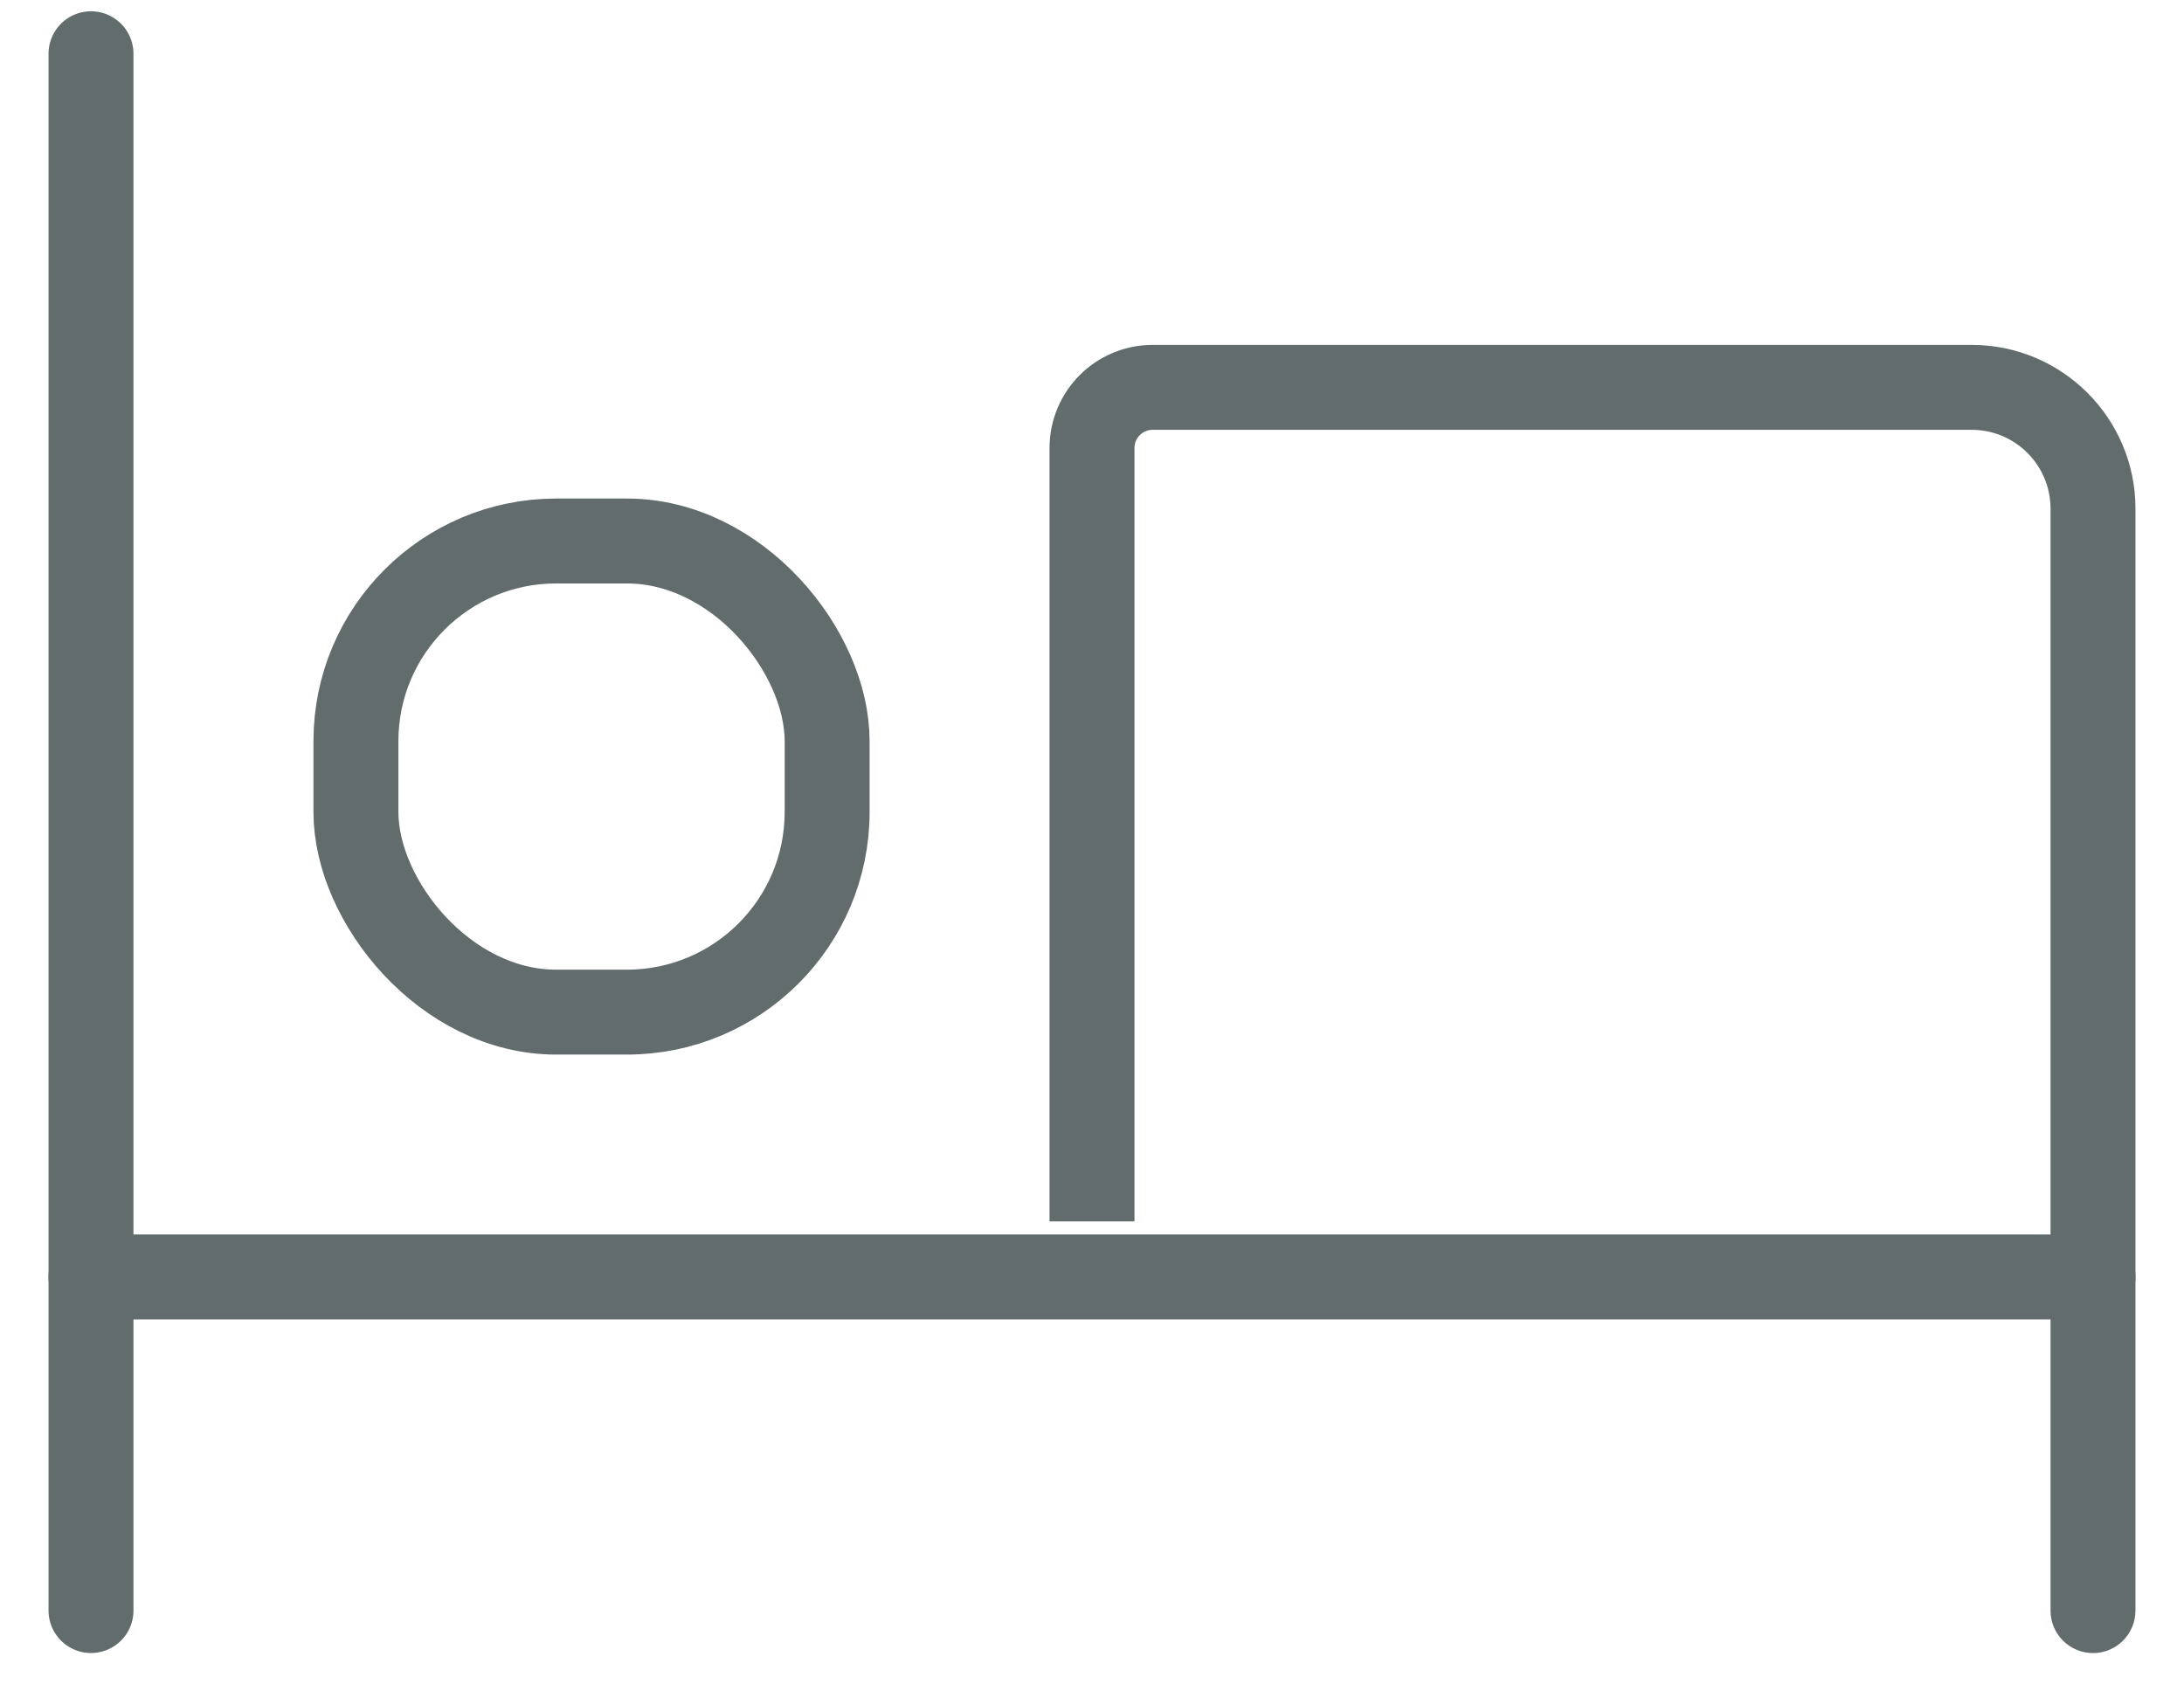 <svg width="36" height="28" viewBox="0 0 36 28" fill="none" xmlns="http://www.w3.org/2000/svg">
<path d="M1.5 21.052L34.5 21.052" stroke="#636C6D" stroke-width="1.4" stroke-linecap="round" stroke-linejoin="round"/>
<path d="M1.5 0.886L1.5 26.552" stroke="#636C6D" stroke-width="1.4" stroke-linecap="round" stroke-linejoin="round"/>
<path d="M33.8 26.552C33.8 26.939 34.113 27.253 34.5 27.253C34.887 27.253 35.2 26.939 35.2 26.552H33.8ZM19 7.086H32.5V5.686H19V7.086ZM33.8 8.386V26.552H35.2V8.386H33.8ZM18.7 20.136V11.988H17.3V20.136H18.7ZM18.7 11.988V7.386H17.3V11.988H18.7ZM32.5 7.086C33.218 7.086 33.8 7.668 33.8 8.386H35.2C35.2 6.895 33.991 5.686 32.5 5.686V7.086ZM19 5.686C18.061 5.686 17.3 6.447 17.3 7.386H18.7C18.7 7.22 18.834 7.086 19 7.086V5.686Z" fill="#636C6D"/>
<rect x="5.867" y="8.919" width="7.767" height="7.767" rx="3.3" stroke="#636C6D" stroke-width="1.4"/>
</svg>
